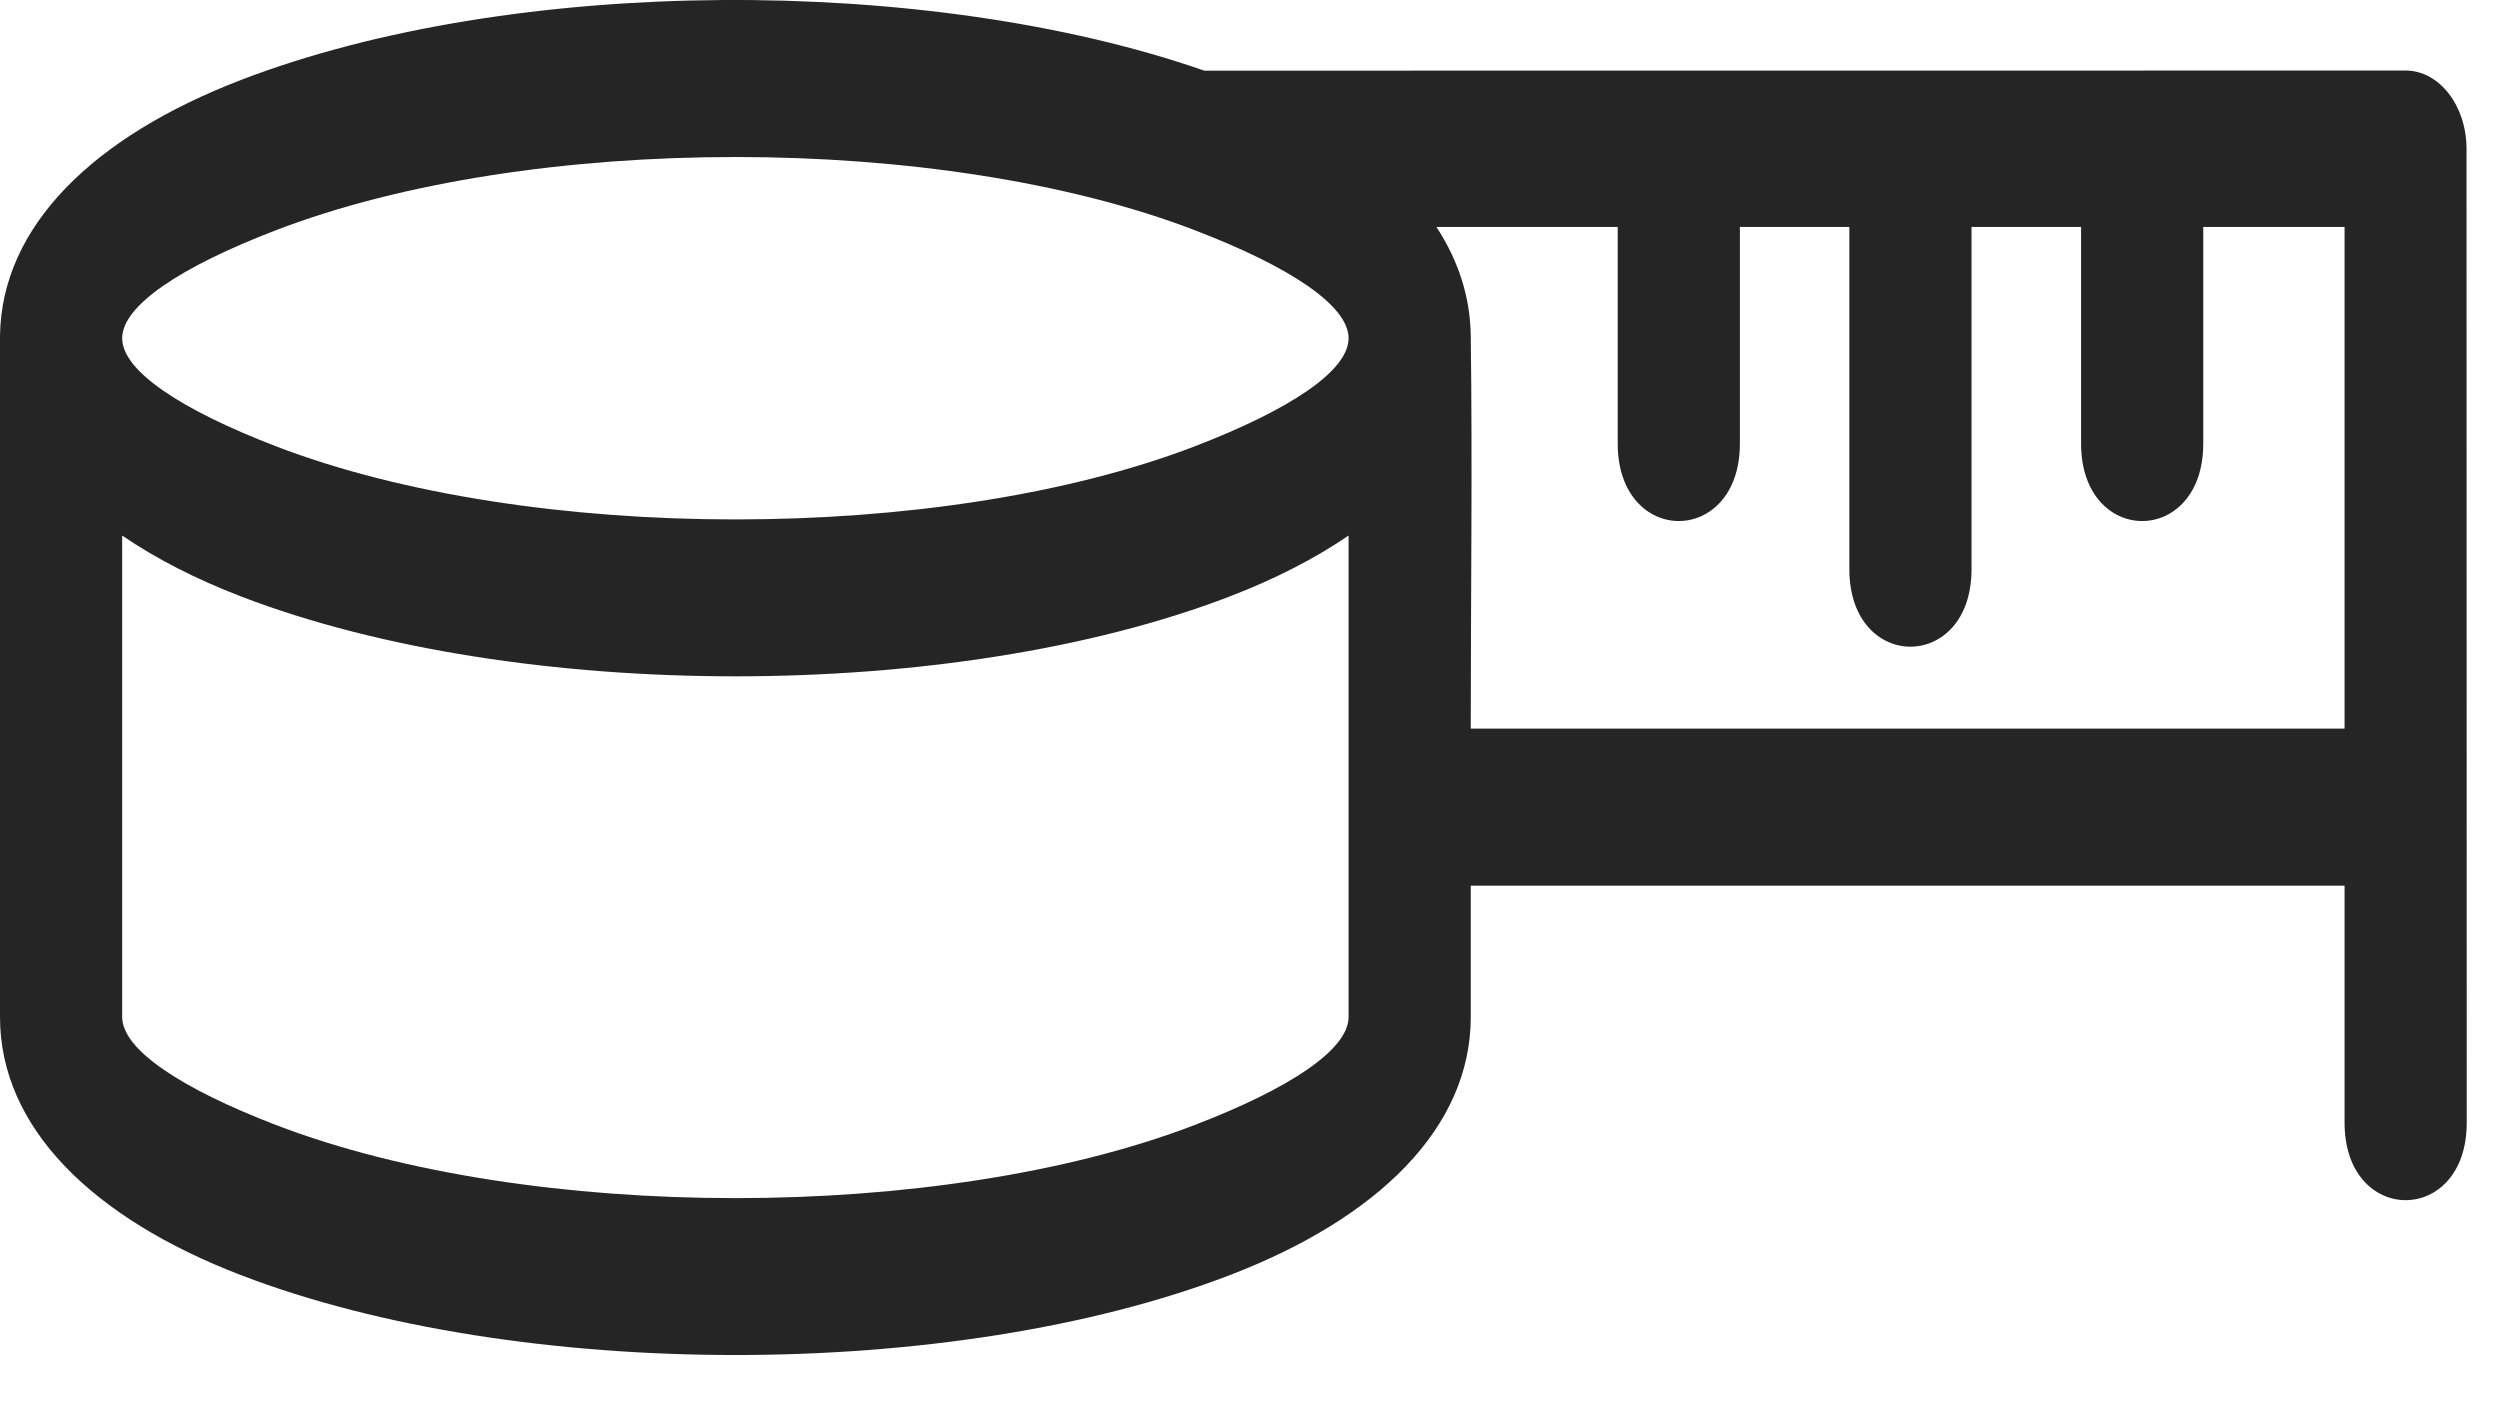 <?xml version="1.0" encoding="UTF-8"?> <svg xmlns="http://www.w3.org/2000/svg" width="23" height="13" viewBox="0 0 23 13" fill="none"><path d="M13.531 3.088C13.547 4.286 13.531 5.503 13.531 6.703H21.57V2.088H20.27V4.081C20.27 5.031 19.146 5.031 19.146 4.081V2.088H18.138V5.237C18.138 6.187 17.014 6.187 17.014 5.237V2.088H16.007V4.081C16.007 5.031 14.883 5.031 14.883 4.081V2.088H13.215C13.416 2.395 13.526 2.73 13.531 3.088ZM22.132 0.649C22.441 0.649 22.692 0.972 22.692 1.369L22.694 10.329C22.694 11.279 21.57 11.279 21.57 10.329V8.148H13.531V9.356C13.531 10.372 12.683 11.206 11.312 11.732C8.763 12.711 4.768 12.711 2.219 11.732C0.848 11.206 0 10.372 0 9.356L0 3.088C0.014 2.082 0.859 1.257 2.219 0.735C4.727 -0.229 8.548 -0.232 11.079 0.65C14.764 0.65 18.448 0.65 22.132 0.649ZM1.124 4.927V9.356C1.124 9.656 1.665 10.014 2.539 10.35C4.874 11.247 8.656 11.247 10.991 10.35C11.866 10.014 12.407 9.656 12.407 9.356V4.927C12.096 5.14 11.728 5.328 11.312 5.488C8.763 6.467 4.768 6.467 2.219 5.488C1.803 5.328 1.435 5.14 1.124 4.927ZM10.992 2.118C8.656 1.22 4.874 1.22 2.539 2.118C1.665 2.453 1.124 2.811 1.124 3.112C1.124 3.412 1.665 3.77 2.539 4.106C4.874 5.003 8.657 5.003 10.992 4.106C11.866 3.77 12.407 3.412 12.407 3.112C12.407 2.811 11.866 2.453 10.992 2.118Z" fill="#252525"></path></svg> 